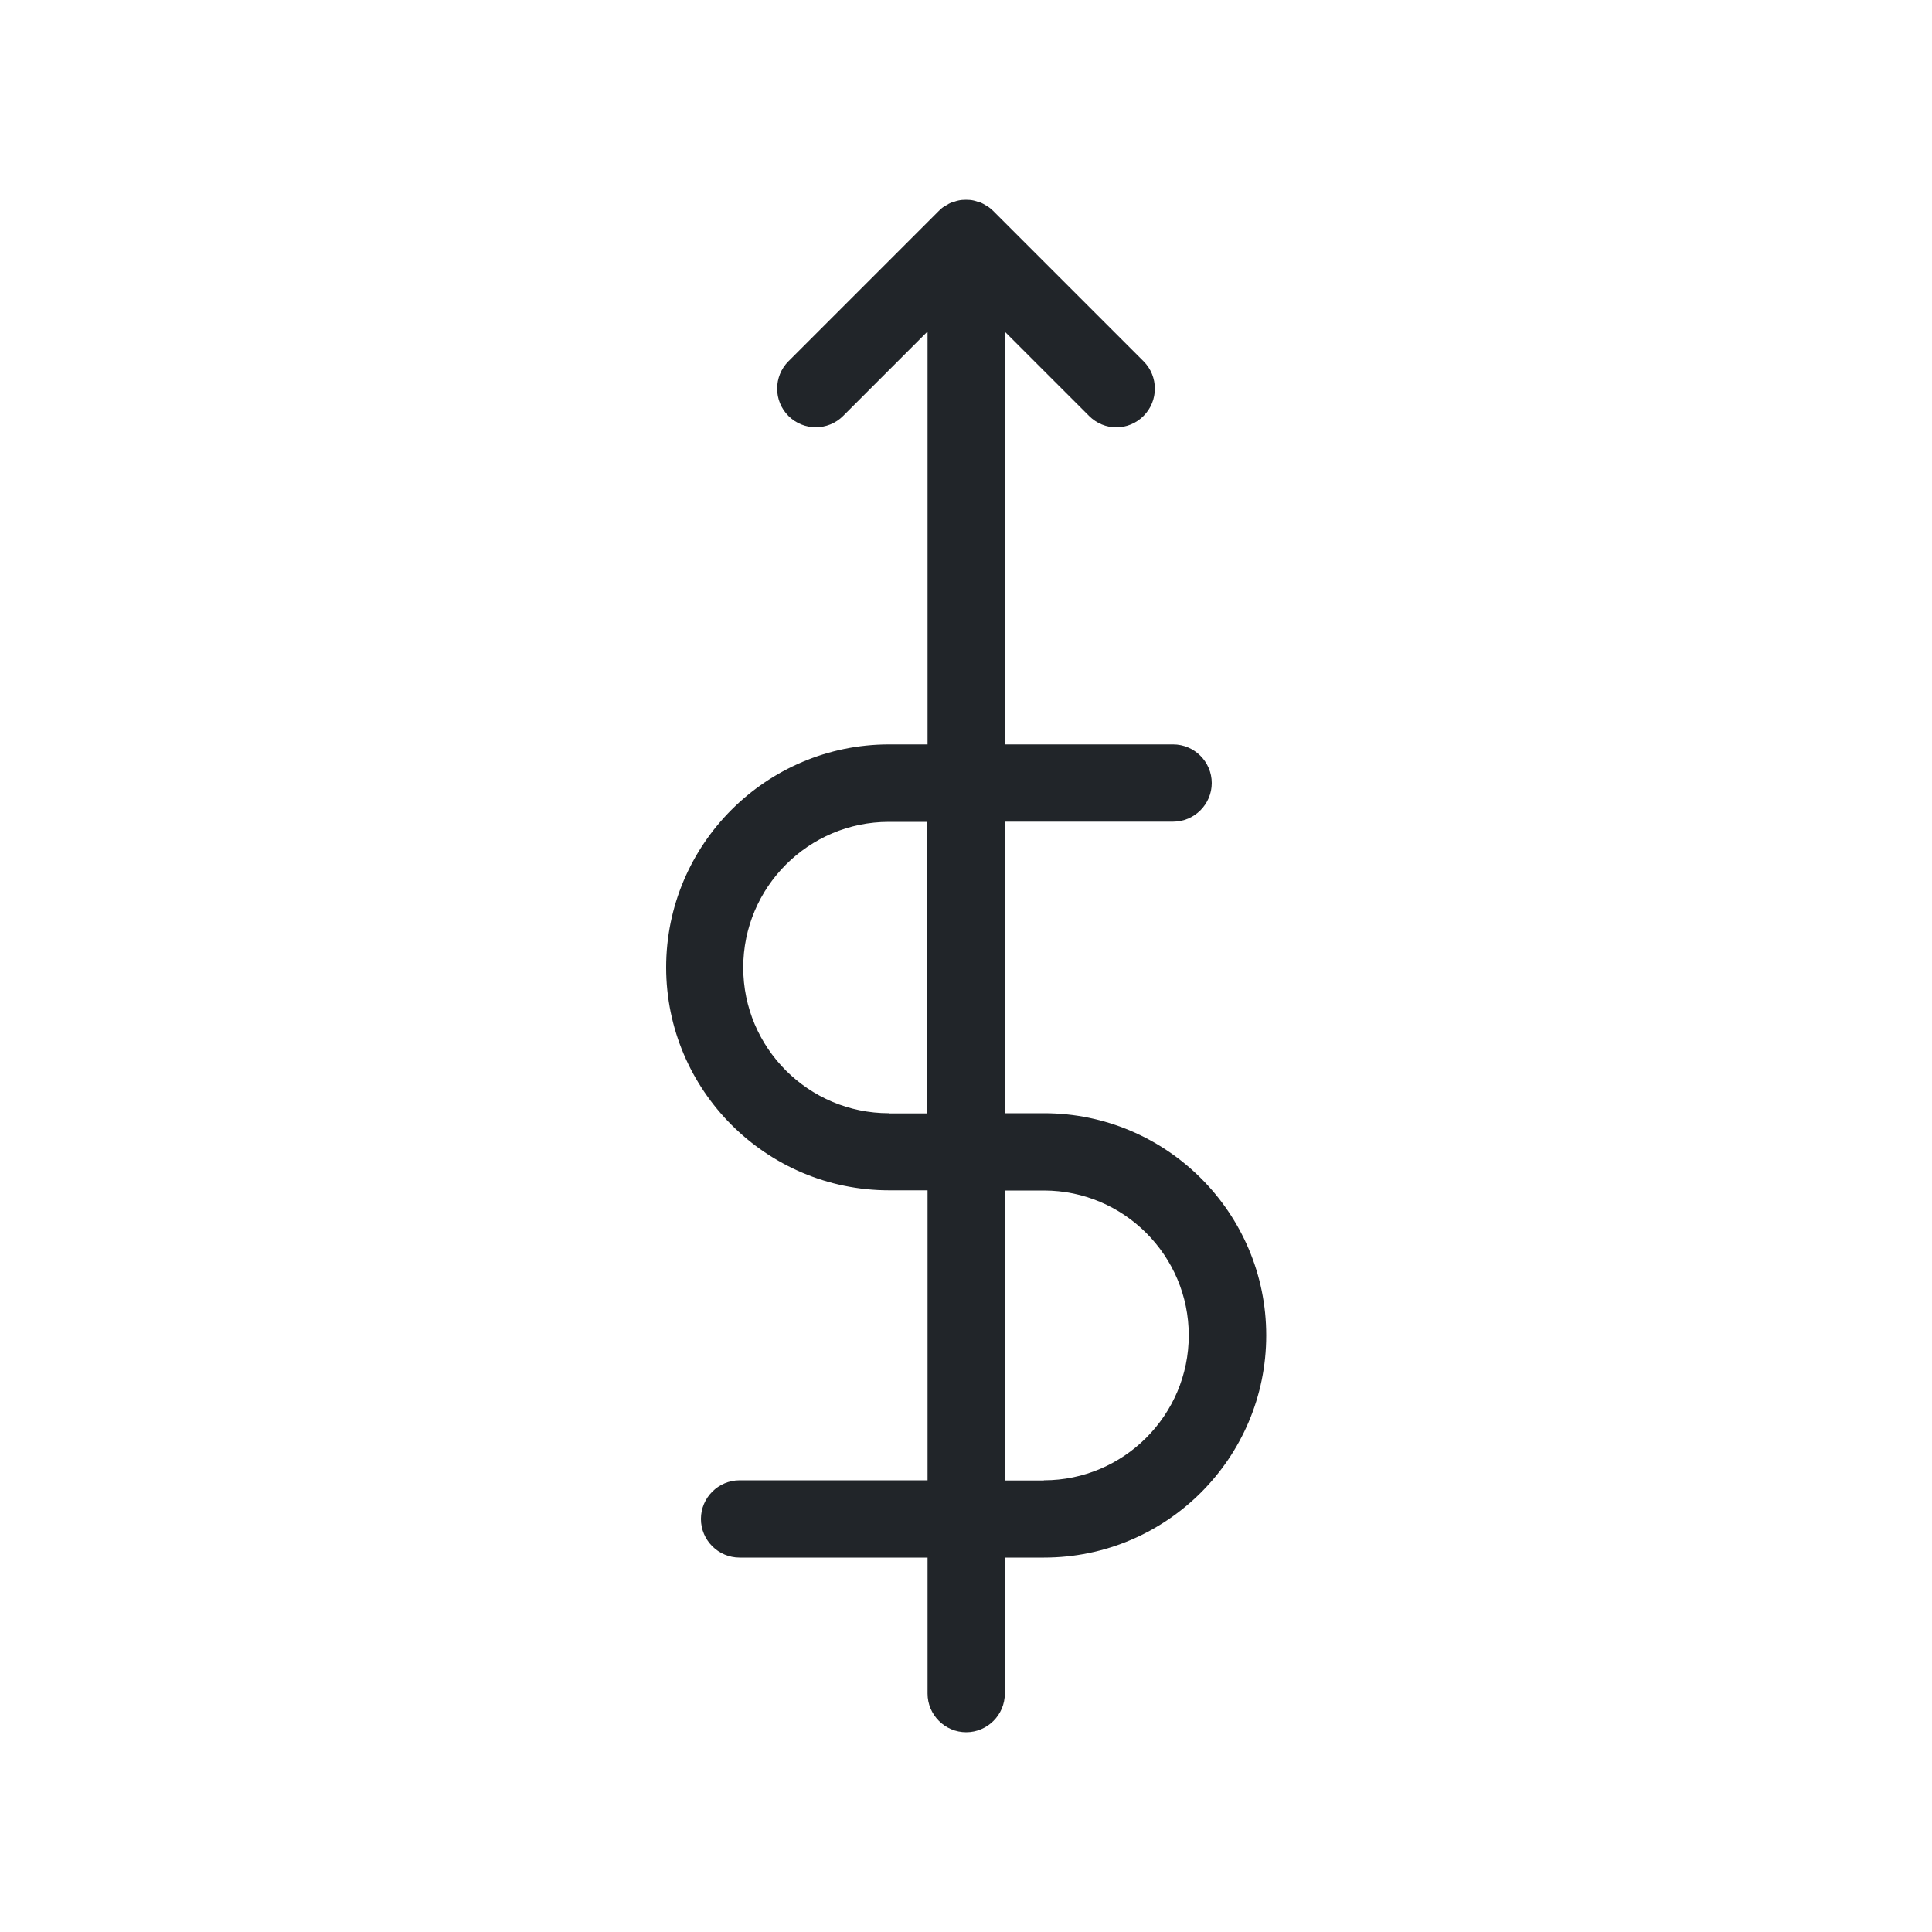 <?xml version="1.0" encoding="UTF-8"?>
<svg id="_Ícones_Index" data-name="Ícones Index" xmlns="http://www.w3.org/2000/svg" viewBox="0 0 100 100">
  <defs>
    <style>
      .cls-1 {
        fill: #212529;
        stroke-width: 0px;
      }
    </style>
  </defs>
  <path class="cls-1" d="m54.03,57.62h-2.03v-15.09h8.72c1.1,0,2-.9,2-2s-.9-2-2-2h-8.72v-21.37l4.37,4.37c.39.39.9.59,1.41.59s1.02-.2,1.41-.59c.78-.78.78-2.05,0-2.83l-7.78-7.78s0,0,0,0c-.09-.09-.19-.17-.29-.24-.03-.02-.07-.04-.11-.06-.08-.05-.15-.09-.24-.13-.05-.02-.09-.03-.14-.04-.08-.03-.15-.05-.23-.07-.13-.03-.26-.04-.4-.04s-.27.01-.4.04c-.08.02-.16.04-.23.07-.05.02-.1.02-.14.04-.08.03-.16.08-.24.13-.03.02-.07.04-.11.06-.11.07-.2.15-.29.24,0,0,0,0,0,0l-7.78,7.78c-.78.78-.78,2.05,0,2.83.78.78,2.05.78,2.83,0l4.37-4.37v21.37h-1.99c-6.37,0-11.54,5.18-11.54,11.54s5.18,11.54,11.54,11.54h1.99v15.01h-9.73c-1.1,0-2,.9-2,2s.9,2,2,2h9.73v7.04c0,1.1.9,2,2,2s2-.9,2-2v-7.04h2.03c6.34,0,11.5-5.16,11.5-11.5s-5.16-11.5-11.5-11.5Zm-8.02,0c-4.16,0-7.54-3.38-7.54-7.54s3.38-7.54,7.54-7.54h1.99v15.09h-1.99Zm8.02,19.01h-2.03v-15.01h2.03c4.14,0,7.5,3.37,7.5,7.5s-3.37,7.5-7.5,7.5Z"/>
</svg>